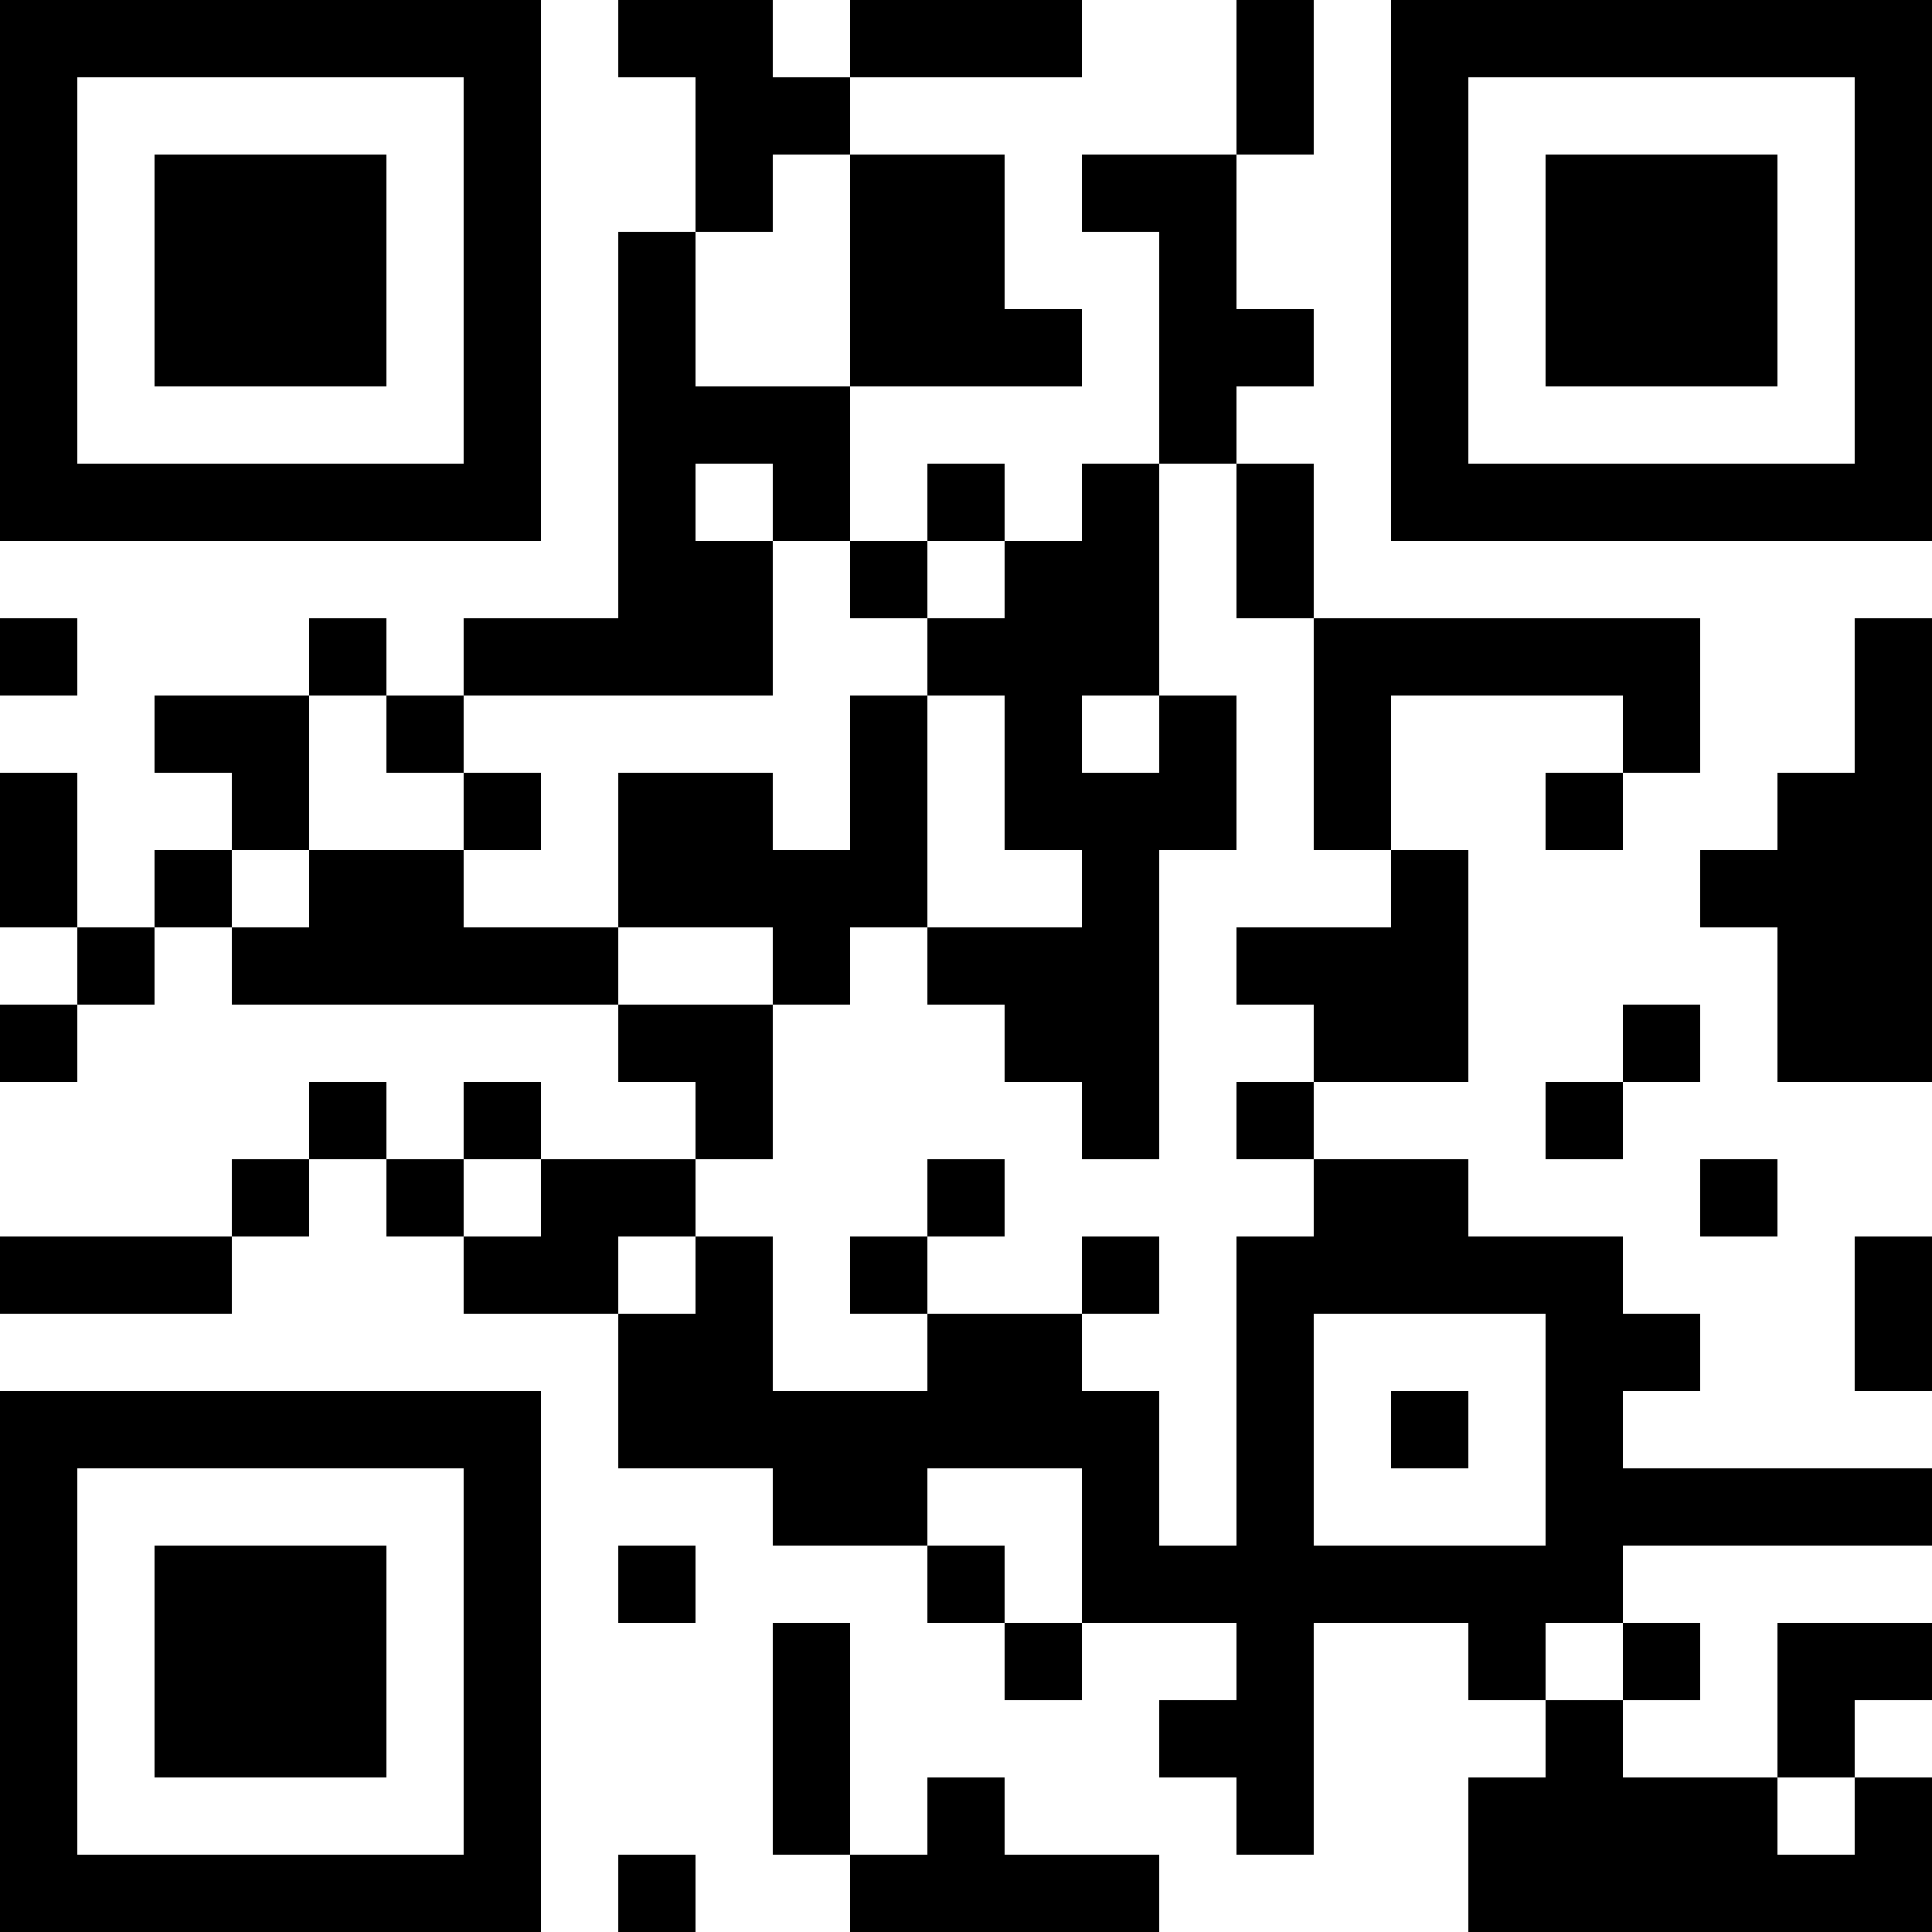 <?xml version="1.0" encoding="UTF-8"?>
<svg xmlns="http://www.w3.org/2000/svg" version="1.1" width="300" height="300" viewBox="0 0 300 300"><rect x="0" y="0" width="300" height="300" fill="#ffffff"/><g transform="scale(12)"><g transform="translate(0,0)"><path fill-rule="evenodd" d="M8 0L8 1L9 1L9 3L8 3L8 8L6 8L6 9L5 9L5 8L4 8L4 9L2 9L2 10L3 10L3 11L2 11L2 12L1 12L1 10L0 10L0 12L1 12L1 13L0 13L0 14L1 14L1 13L2 13L2 12L3 12L3 13L8 13L8 14L9 14L9 15L7 15L7 14L6 14L6 15L5 15L5 14L4 14L4 15L3 15L3 16L0 16L0 17L3 17L3 16L4 16L4 15L5 15L5 16L6 16L6 17L8 17L8 19L10 19L10 20L12 20L12 21L13 21L13 22L14 22L14 21L16 21L16 22L15 22L15 23L16 23L16 24L17 24L17 21L19 21L19 22L20 22L20 23L19 23L19 25L25 25L25 23L24 23L24 22L25 22L25 21L23 21L23 23L21 23L21 22L22 22L22 21L21 21L21 20L25 20L25 19L21 19L21 18L22 18L22 17L21 17L21 16L19 16L19 15L17 15L17 14L19 14L19 11L18 11L18 9L21 9L21 10L20 10L20 11L21 11L21 10L22 10L22 8L17 8L17 6L16 6L16 5L17 5L17 4L16 4L16 2L17 2L17 0L16 0L16 2L14 2L14 3L15 3L15 6L14 6L14 7L13 7L13 6L12 6L12 7L11 7L11 5L14 5L14 4L13 4L13 2L11 2L11 1L14 1L14 0L11 0L11 1L10 1L10 0ZM10 2L10 3L9 3L9 5L11 5L11 2ZM9 6L9 7L10 7L10 9L6 9L6 10L5 10L5 9L4 9L4 11L3 11L3 12L4 12L4 11L6 11L6 12L8 12L8 13L10 13L10 15L9 15L9 16L8 16L8 17L9 17L9 16L10 16L10 18L12 18L12 17L14 17L14 18L15 18L15 20L16 20L16 16L17 16L17 15L16 15L16 14L17 14L17 13L16 13L16 12L18 12L18 11L17 11L17 8L16 8L16 6L15 6L15 9L14 9L14 10L15 10L15 9L16 9L16 11L15 11L15 15L14 15L14 14L13 14L13 13L12 13L12 12L14 12L14 11L13 11L13 9L12 9L12 8L13 8L13 7L12 7L12 8L11 8L11 7L10 7L10 6ZM0 8L0 9L1 9L1 8ZM24 8L24 10L23 10L23 11L22 11L22 12L23 12L23 14L25 14L25 8ZM11 9L11 11L10 11L10 10L8 10L8 12L10 12L10 13L11 13L11 12L12 12L12 9ZM6 10L6 11L7 11L7 10ZM21 13L21 14L20 14L20 15L21 15L21 14L22 14L22 13ZM6 15L6 16L7 16L7 15ZM12 15L12 16L11 16L11 17L12 17L12 16L13 16L13 15ZM22 15L22 16L23 16L23 15ZM14 16L14 17L15 17L15 16ZM24 16L24 18L25 18L25 16ZM17 17L17 20L20 20L20 17ZM18 18L18 19L19 19L19 18ZM12 19L12 20L13 20L13 21L14 21L14 19ZM8 20L8 21L9 21L9 20ZM10 21L10 24L11 24L11 25L15 25L15 24L13 24L13 23L12 23L12 24L11 24L11 21ZM20 21L20 22L21 22L21 21ZM23 23L23 24L24 24L24 23ZM8 24L8 25L9 25L9 24ZM0 0L7 0L7 7L0 7ZM1 1L1 6L6 6L6 1ZM2 2L5 2L5 5L2 5ZM18 0L25 0L25 7L18 7ZM19 1L19 6L24 6L24 1ZM20 2L23 2L23 5L20 5ZM0 18L7 18L7 25L0 25ZM1 19L1 24L6 24L6 19ZM2 20L5 20L5 23L2 23Z" fill="#000000"/></g></g></svg>
